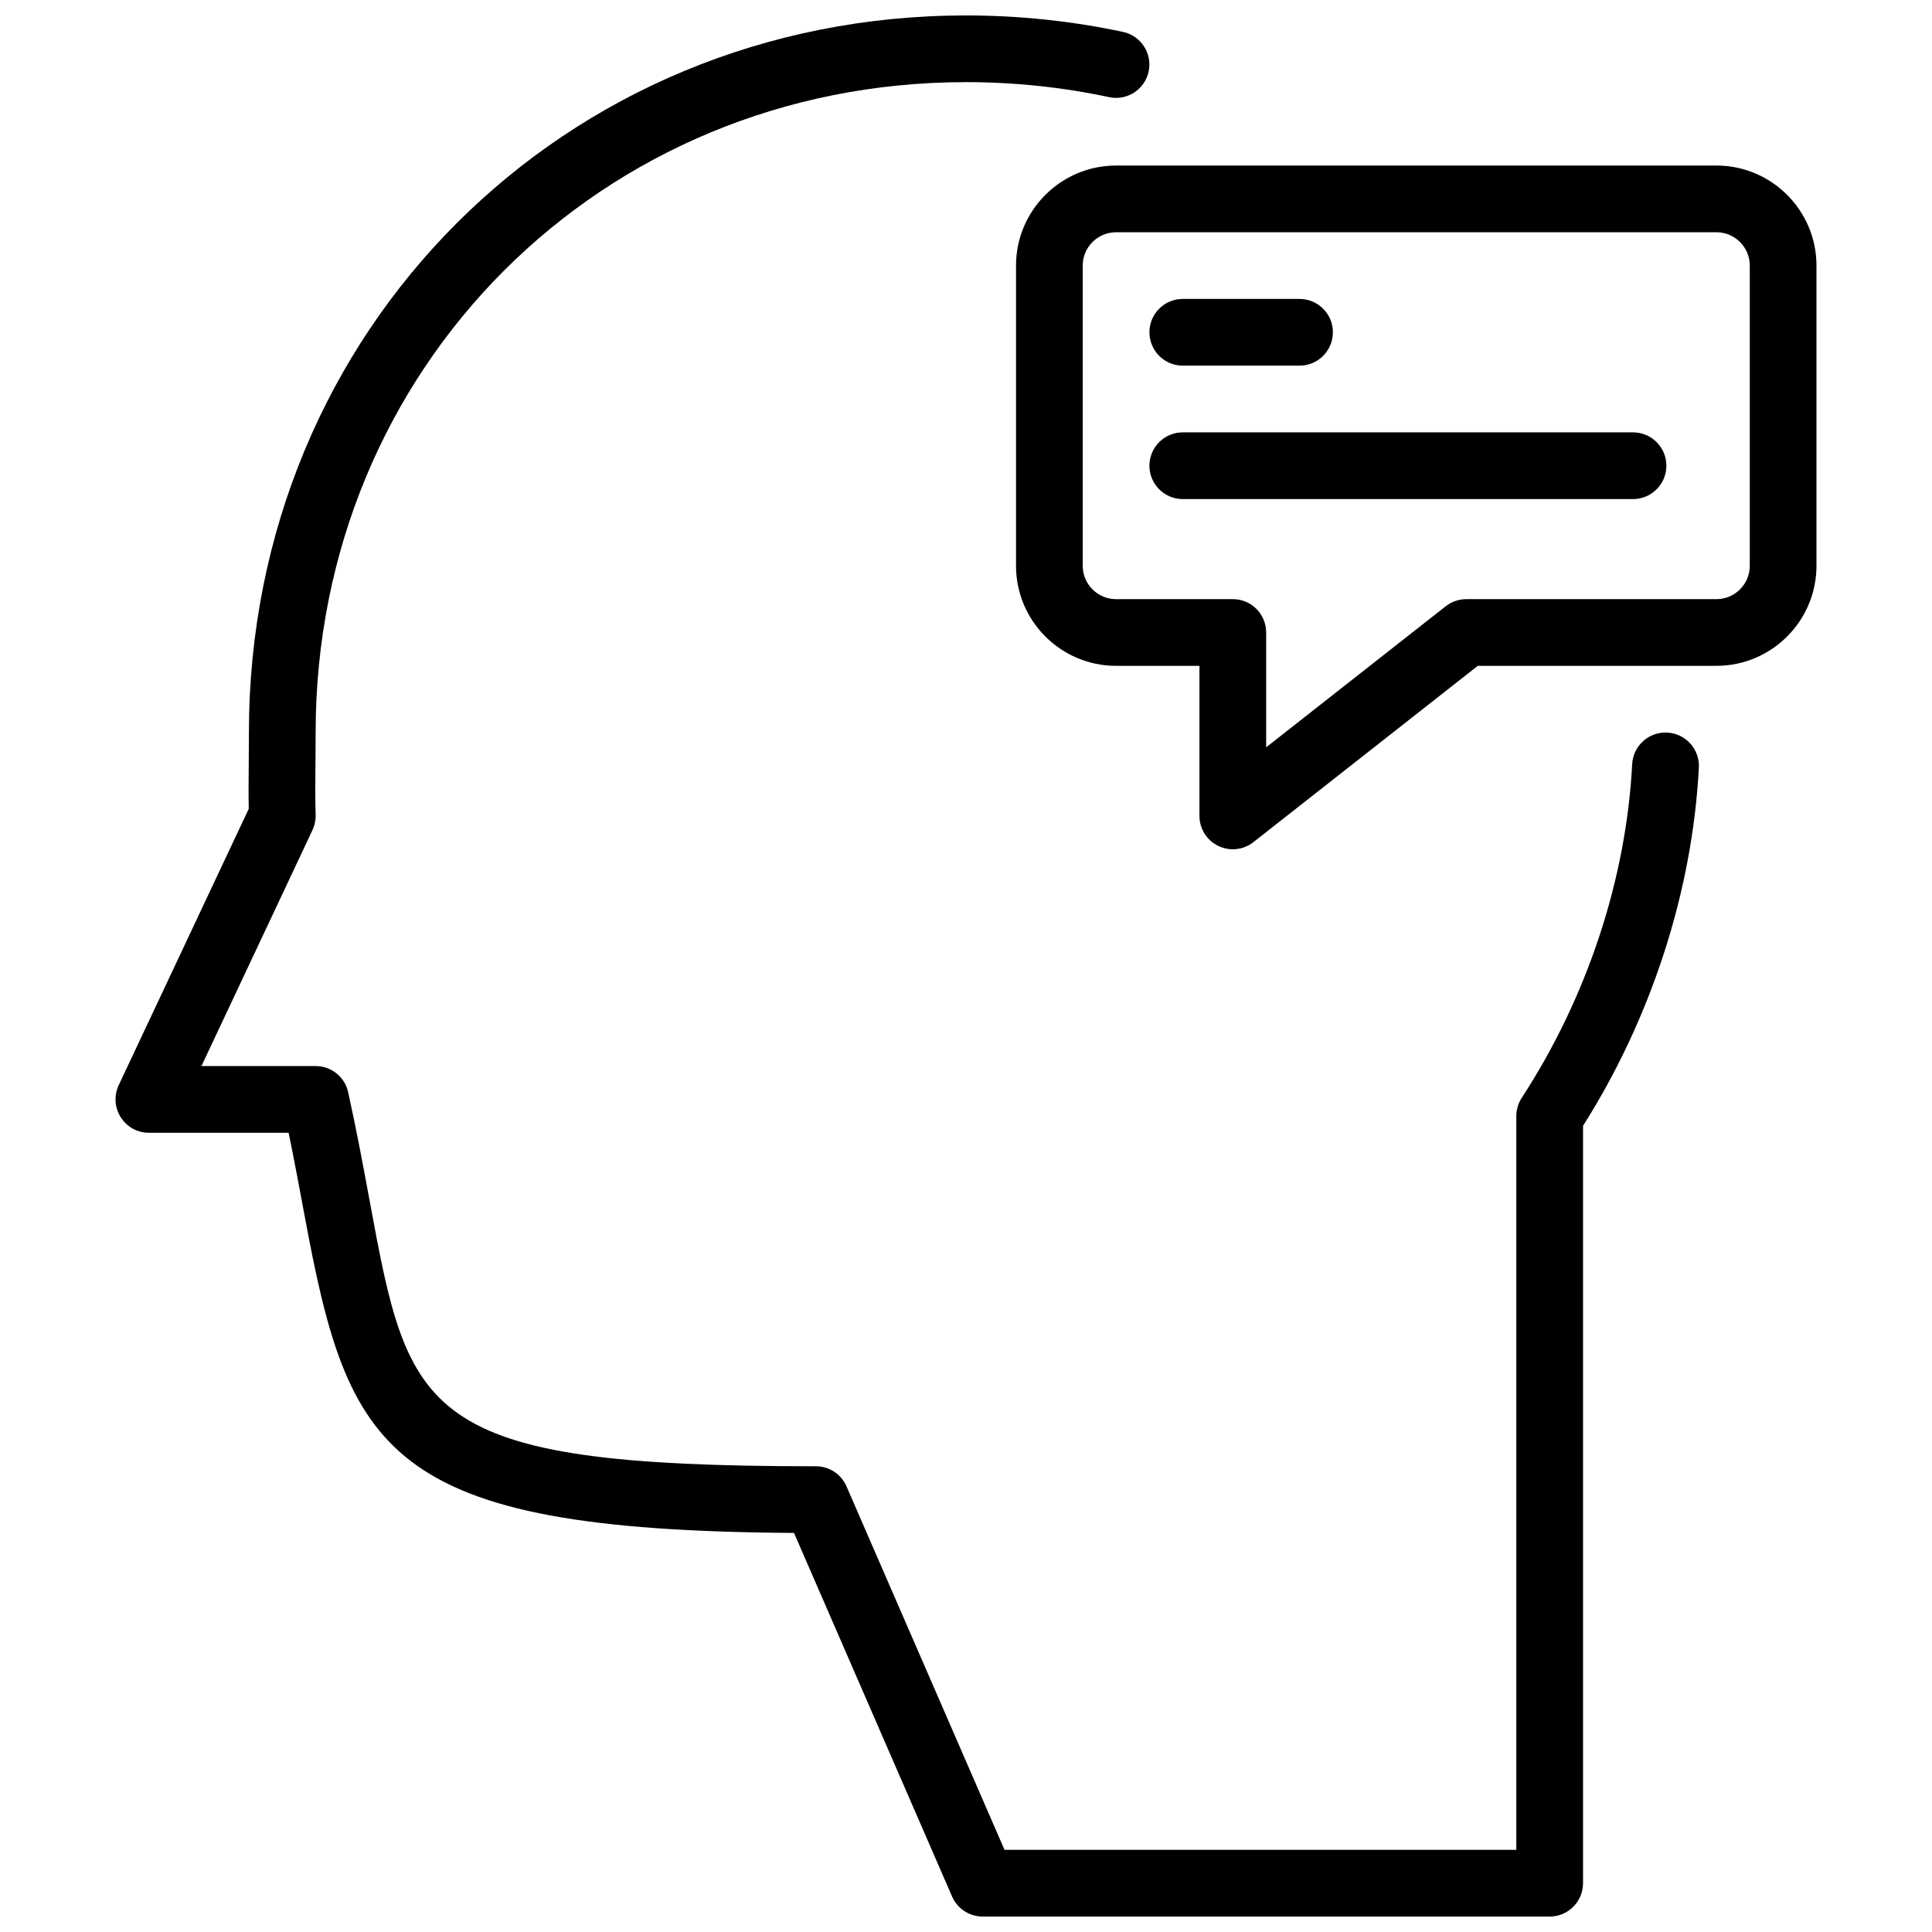 <?xml version="1.0" encoding="UTF-8"?>
<!-- Uploaded to: ICON Repo, www.svgrepo.com, Generator: ICON Repo Mixer Tools -->
<svg width="800px" height="800px" version="1.1" viewBox="144 144 512 512" xmlns="http://www.w3.org/2000/svg">
 <defs>
  <clipPath id="a">
   <path d="m174 148.09h421v503.81h-421z"/>
  </clipPath>
 </defs>
 <g clip-path="url(#a)">
  <path d="m585.83 338.14c-4.887-0.258-9.023 3.5-9.289 8.371-1.582 30.504-11.969 61.906-29.273 88.434-0.926 1.438-1.43 3.117-1.43 4.832v194.45h-135.63l-41.879-96.332c-1.395-3.231-4.586-5.316-8.105-5.316-105.23 0-107.75-13.516-118.27-70.383-1.609-8.688-3.375-18.254-5.684-28.742-0.879-4.047-4.469-6.938-8.621-6.938h-30.266l29.426-62.527c0.582-1.266 0.883-2.644 0.84-4.039-0.141-4.359-0.098-9.422-0.043-14.391l0.043-7.43c0-96.652 75.703-172.36 172.36-172.36 12.789 0 25.555 1.336 37.91 3.977 4.766 1.035 9.477-2.031 10.484-6.805 1.016-4.773-2.023-9.465-6.797-10.484-13.57-2.894-27.562-4.363-41.598-4.363-106.56 0-190.04 83.473-190.04 190.04l-0.043 7.266c-0.043 4.418-0.078 8.91-0.008 12.957l-34.461 73.238c-1.289 2.738-1.078 5.941 0.539 8.492 1.613 2.562 4.426 4.109 7.457 4.109h37.035c1.566 7.594 2.871 14.664 4.094 21.223 11.73 63.348 20.844 84.129 129.84 84.824l41.887 96.352c1.406 3.227 4.594 5.312 8.113 5.312h150.26c4.887 0 8.84-3.961 8.84-8.84v-200.7c18.121-28.621 28.992-62.234 30.695-94.945 0.25-4.871-3.5-9.027-8.379-9.281z"/>
 </g>
 <path d="m598.87 187.87h-159.1c-14.621 0-26.516 11.898-26.516 26.516v79.551c0 14.621 11.898 26.516 26.516 26.516h22.098v39.773c0 3.387 1.938 6.469 4.969 7.945 1.234 0.602 2.562 0.895 3.867 0.895 1.945 0 3.871-0.645 5.461-1.891l59.469-46.723h63.234c14.621 0 26.516-11.898 26.516-26.516v-79.551c0-14.617-11.898-26.516-26.516-26.516zm8.84 106.07c0 4.871-3.961 8.84-8.84 8.84h-66.289c-1.98 0-3.898 0.664-5.461 1.891l-47.574 37.371v-30.426c0-4.879-3.949-8.84-8.84-8.84l-30.934 0.004c-4.879 0-8.84-3.969-8.84-8.84v-79.551c0-4.871 3.961-8.84 8.84-8.84h159.1c4.879 0 8.84 3.969 8.84 8.84z"/>
 <path d="m457.45 240.9h30.938c4.887 0 8.84-3.961 8.84-8.84s-3.949-8.84-8.84-8.84h-30.938c-4.887 0-8.84 3.961-8.84 8.84 0.004 4.879 3.953 8.84 8.84 8.84z"/>
 <path d="m576.77 258.58h-119.32c-4.887 0-8.84 3.961-8.84 8.84 0 4.879 3.949 8.84 8.84 8.84h119.32c4.887 0 8.84-3.961 8.84-8.84 0-4.879-3.953-8.84-8.84-8.84z"/>
</svg>